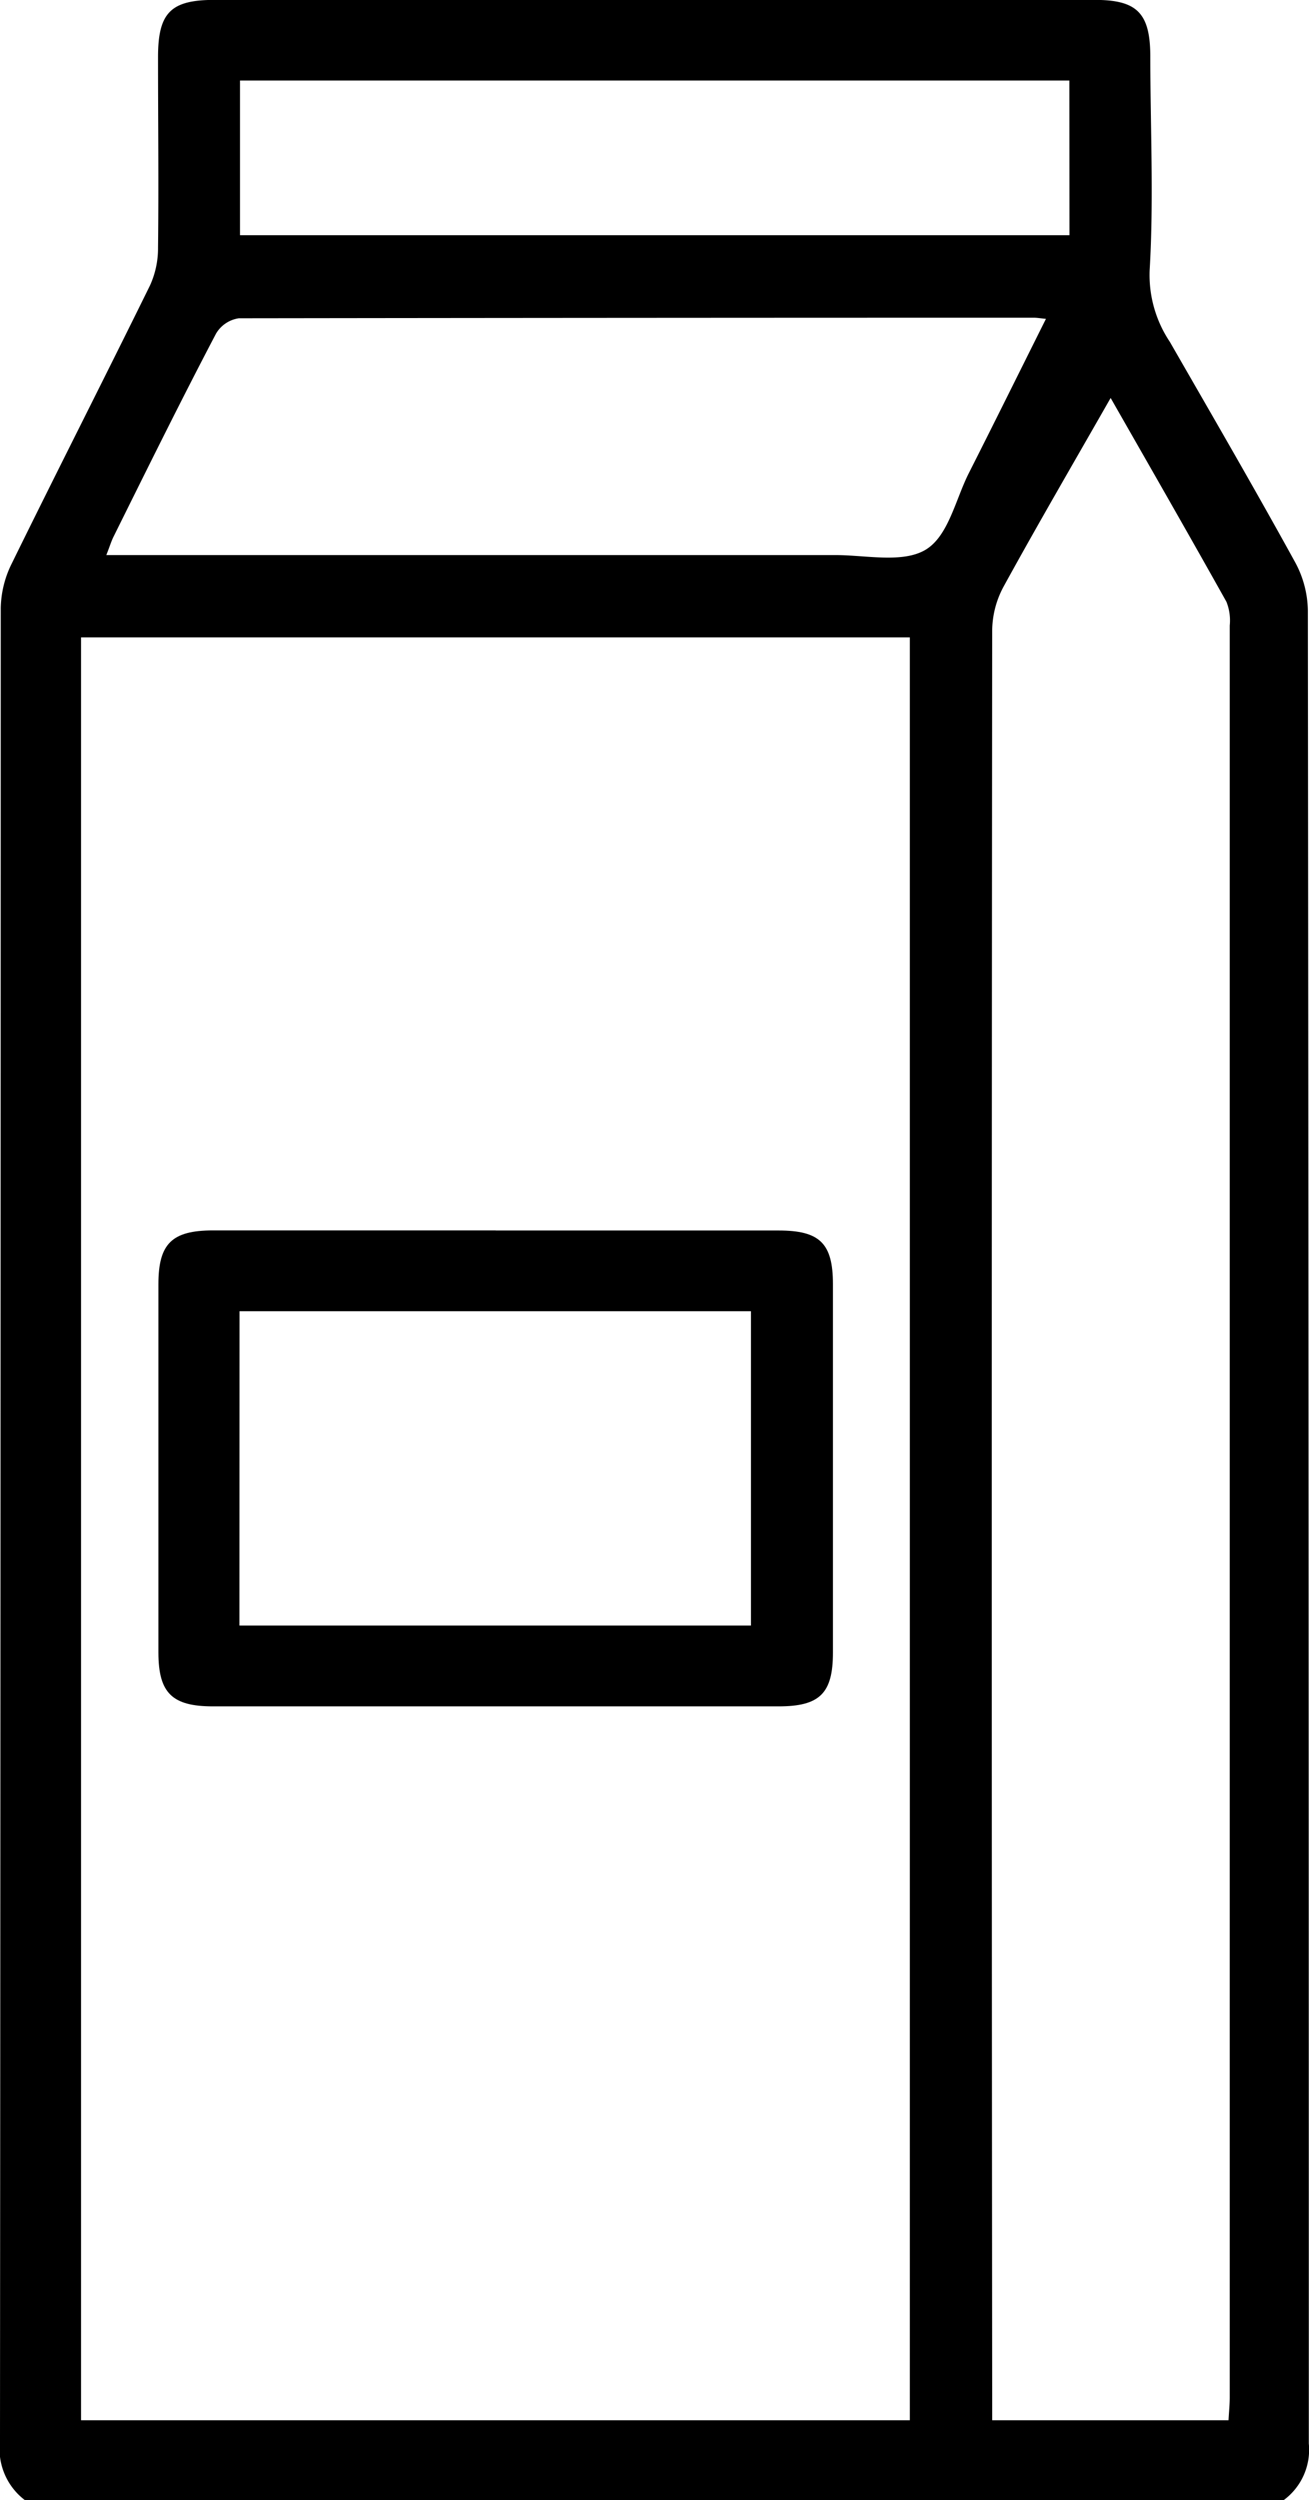 <svg id="Group_6184" data-name="Group 6184" xmlns="http://www.w3.org/2000/svg" xmlns:xlink="http://www.w3.org/1999/xlink" width="13.924" height="26.575" viewBox="0 0 13.924 26.575">
  <defs>
    <clipPath id="milk-icon">
      <rect id="Rectangle_1111" data-name="Rectangle 1111" width="13.924" height="26.575" />
    </clipPath>
  </defs>
  <g id="Group_6183" data-name="Group 6183" clip-path="url(#milk-icon)">
    <path id="Path_2370" data-name="Path 2370" d="M.266,26.575A.682.682,0,0,1,0,25.948Q.007,16.206.008,6.464A1.1,1.1,0,0,1,.12,6c.487-.992.989-1.977,1.477-2.969a.953.953,0,0,0,.084-.4c.008-.674,0-1.349,0-2.024,0-.472.135-.608.6-.608h9.366c.447,0,.586.14.589.591,0,.761.038,1.524-.007,2.282a1.278,1.278,0,0,0,.215.762c.448.779.9,1.556,1.333,2.343a1.106,1.106,0,0,1,.135.512q.01,9.742.01,19.484a.664.664,0,0,1-.266.6Zm9.412-19.8H.862v18.95H9.678Zm3.39,18.95c.005-.092.013-.168.013-.243q0-9.417,0-18.834a.538.538,0,0,0-.035-.251c-.4-.715-.808-1.425-1.232-2.167-.394.69-.777,1.346-1.142,2.011a1,1,0,0,0-.118.463q-.009,9.365,0,18.73v.291ZM1.131,5.9h.355q3.7,0,7.4,0c.326,0,.717.089.96-.057s.317-.533.461-.817c.272-.537.539-1.077.819-1.637-.063-.006-.095-.012-.126-.012q-4.23,0-8.46.006a.339.339,0,0,0-.242.163C1.924,4.258,1.568,4.979,1.21,5.7c-.026.051-.042.107-.079.2M11.375.856H2.553V2.5h8.823Z" transform="translate(0 0)" />
    <path id="Path_2371" data-name="Path 2371" d="M25.379,169.216h3.008c.438,0,.579.135.579.57q0,1.958,0,3.916c0,.434-.14.572-.578.572q-3.008,0-6.016,0c-.436,0-.58-.142-.581-.571q0-1.958,0-3.916c0-.433.145-.571.579-.572h3.008m-2.725,4.2h5.441v-3.341H22.654Z" transform="translate(-20.106 -156.137)" />
  </g>
</svg>
